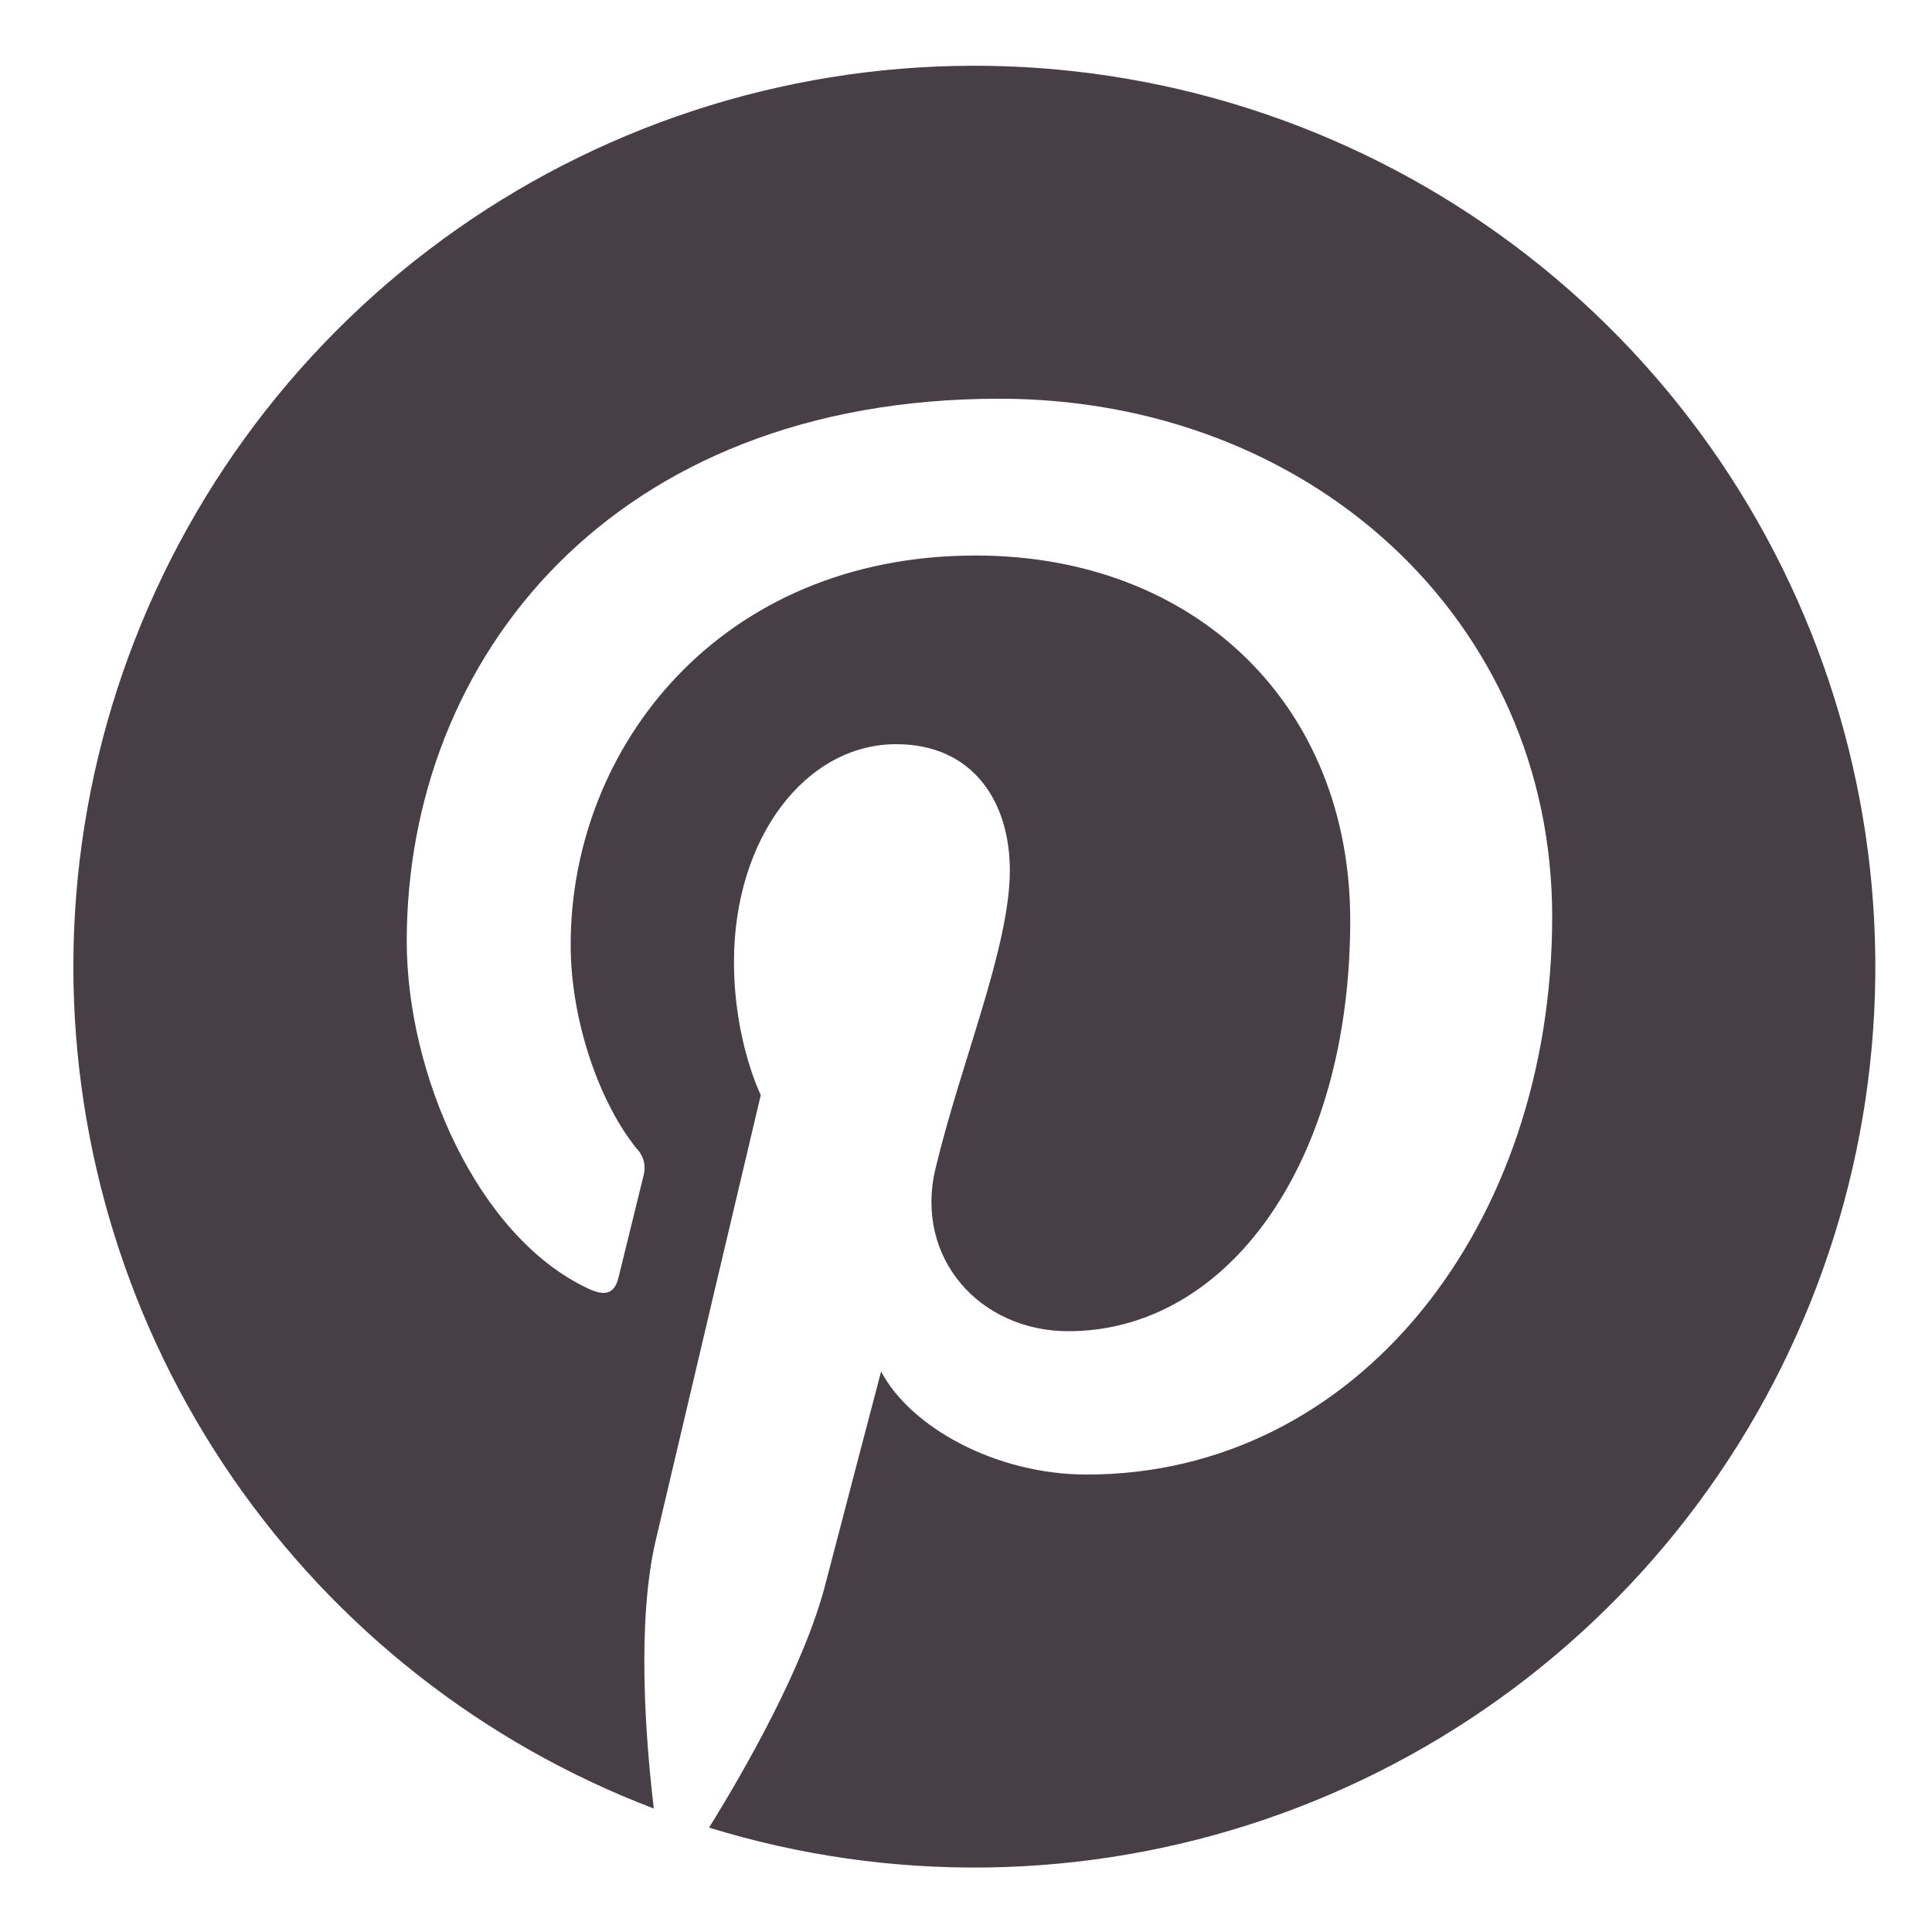 <svg width="32" height="32" viewBox="0 0 32 32" fill="none" xmlns="http://www.w3.org/2000/svg">
<g clip-path="url(#clip0_107_195)">
<path d="M1.215 16.007C1.216 19.032 2.136 21.986 3.852 24.477C5.569 26.968 8.002 28.878 10.829 29.955C10.691 28.791 10.546 26.868 10.859 25.521C11.13 24.361 12.601 18.137 12.601 18.137C12.601 18.137 12.157 17.248 12.157 15.931C12.157 13.867 13.353 12.326 14.843 12.326C16.114 12.326 16.726 13.277 16.726 14.415C16.726 15.692 15.914 17.596 15.493 19.363C15.144 20.842 16.235 22.049 17.694 22.049C20.332 22.049 22.364 19.265 22.364 15.244C22.364 11.686 19.806 9.201 16.159 9.201C11.931 9.201 9.452 12.371 9.452 15.647C9.452 16.926 9.943 18.293 10.556 19.037C10.663 19.149 10.701 19.316 10.661 19.463C10.548 19.934 10.296 20.942 10.247 21.149C10.184 21.42 10.034 21.479 9.751 21.347C7.896 20.484 6.737 17.772 6.737 15.592C6.737 10.906 10.139 6.604 16.549 6.604C21.703 6.604 25.709 10.275 25.709 15.182C25.709 20.303 22.481 24.423 18 24.423C16.493 24.423 15.08 23.639 14.594 22.716C14.594 22.716 13.848 25.553 13.669 26.248C13.319 27.595 12.347 29.301 11.744 30.271C14.746 31.196 17.963 31.15 20.938 30.14C23.913 29.13 26.492 27.207 28.31 24.645C30.128 22.082 31.09 19.012 31.061 15.871C31.031 12.729 30.011 9.678 28.146 7.15C26.28 4.622 23.665 2.748 20.672 1.794C17.679 0.84 14.461 0.854 11.477 1.836C8.493 2.818 5.895 4.716 4.053 7.26C2.21 9.805 1.216 12.866 1.215 16.007Z" fill="#473F45"/>
</g>
<defs>
<clipPath id="clip0_107_195">
<rect width="31.265" height="31.265" fill="white" transform="translate(0.701 0.46)"/>
</clipPath>
</defs>
</svg>
